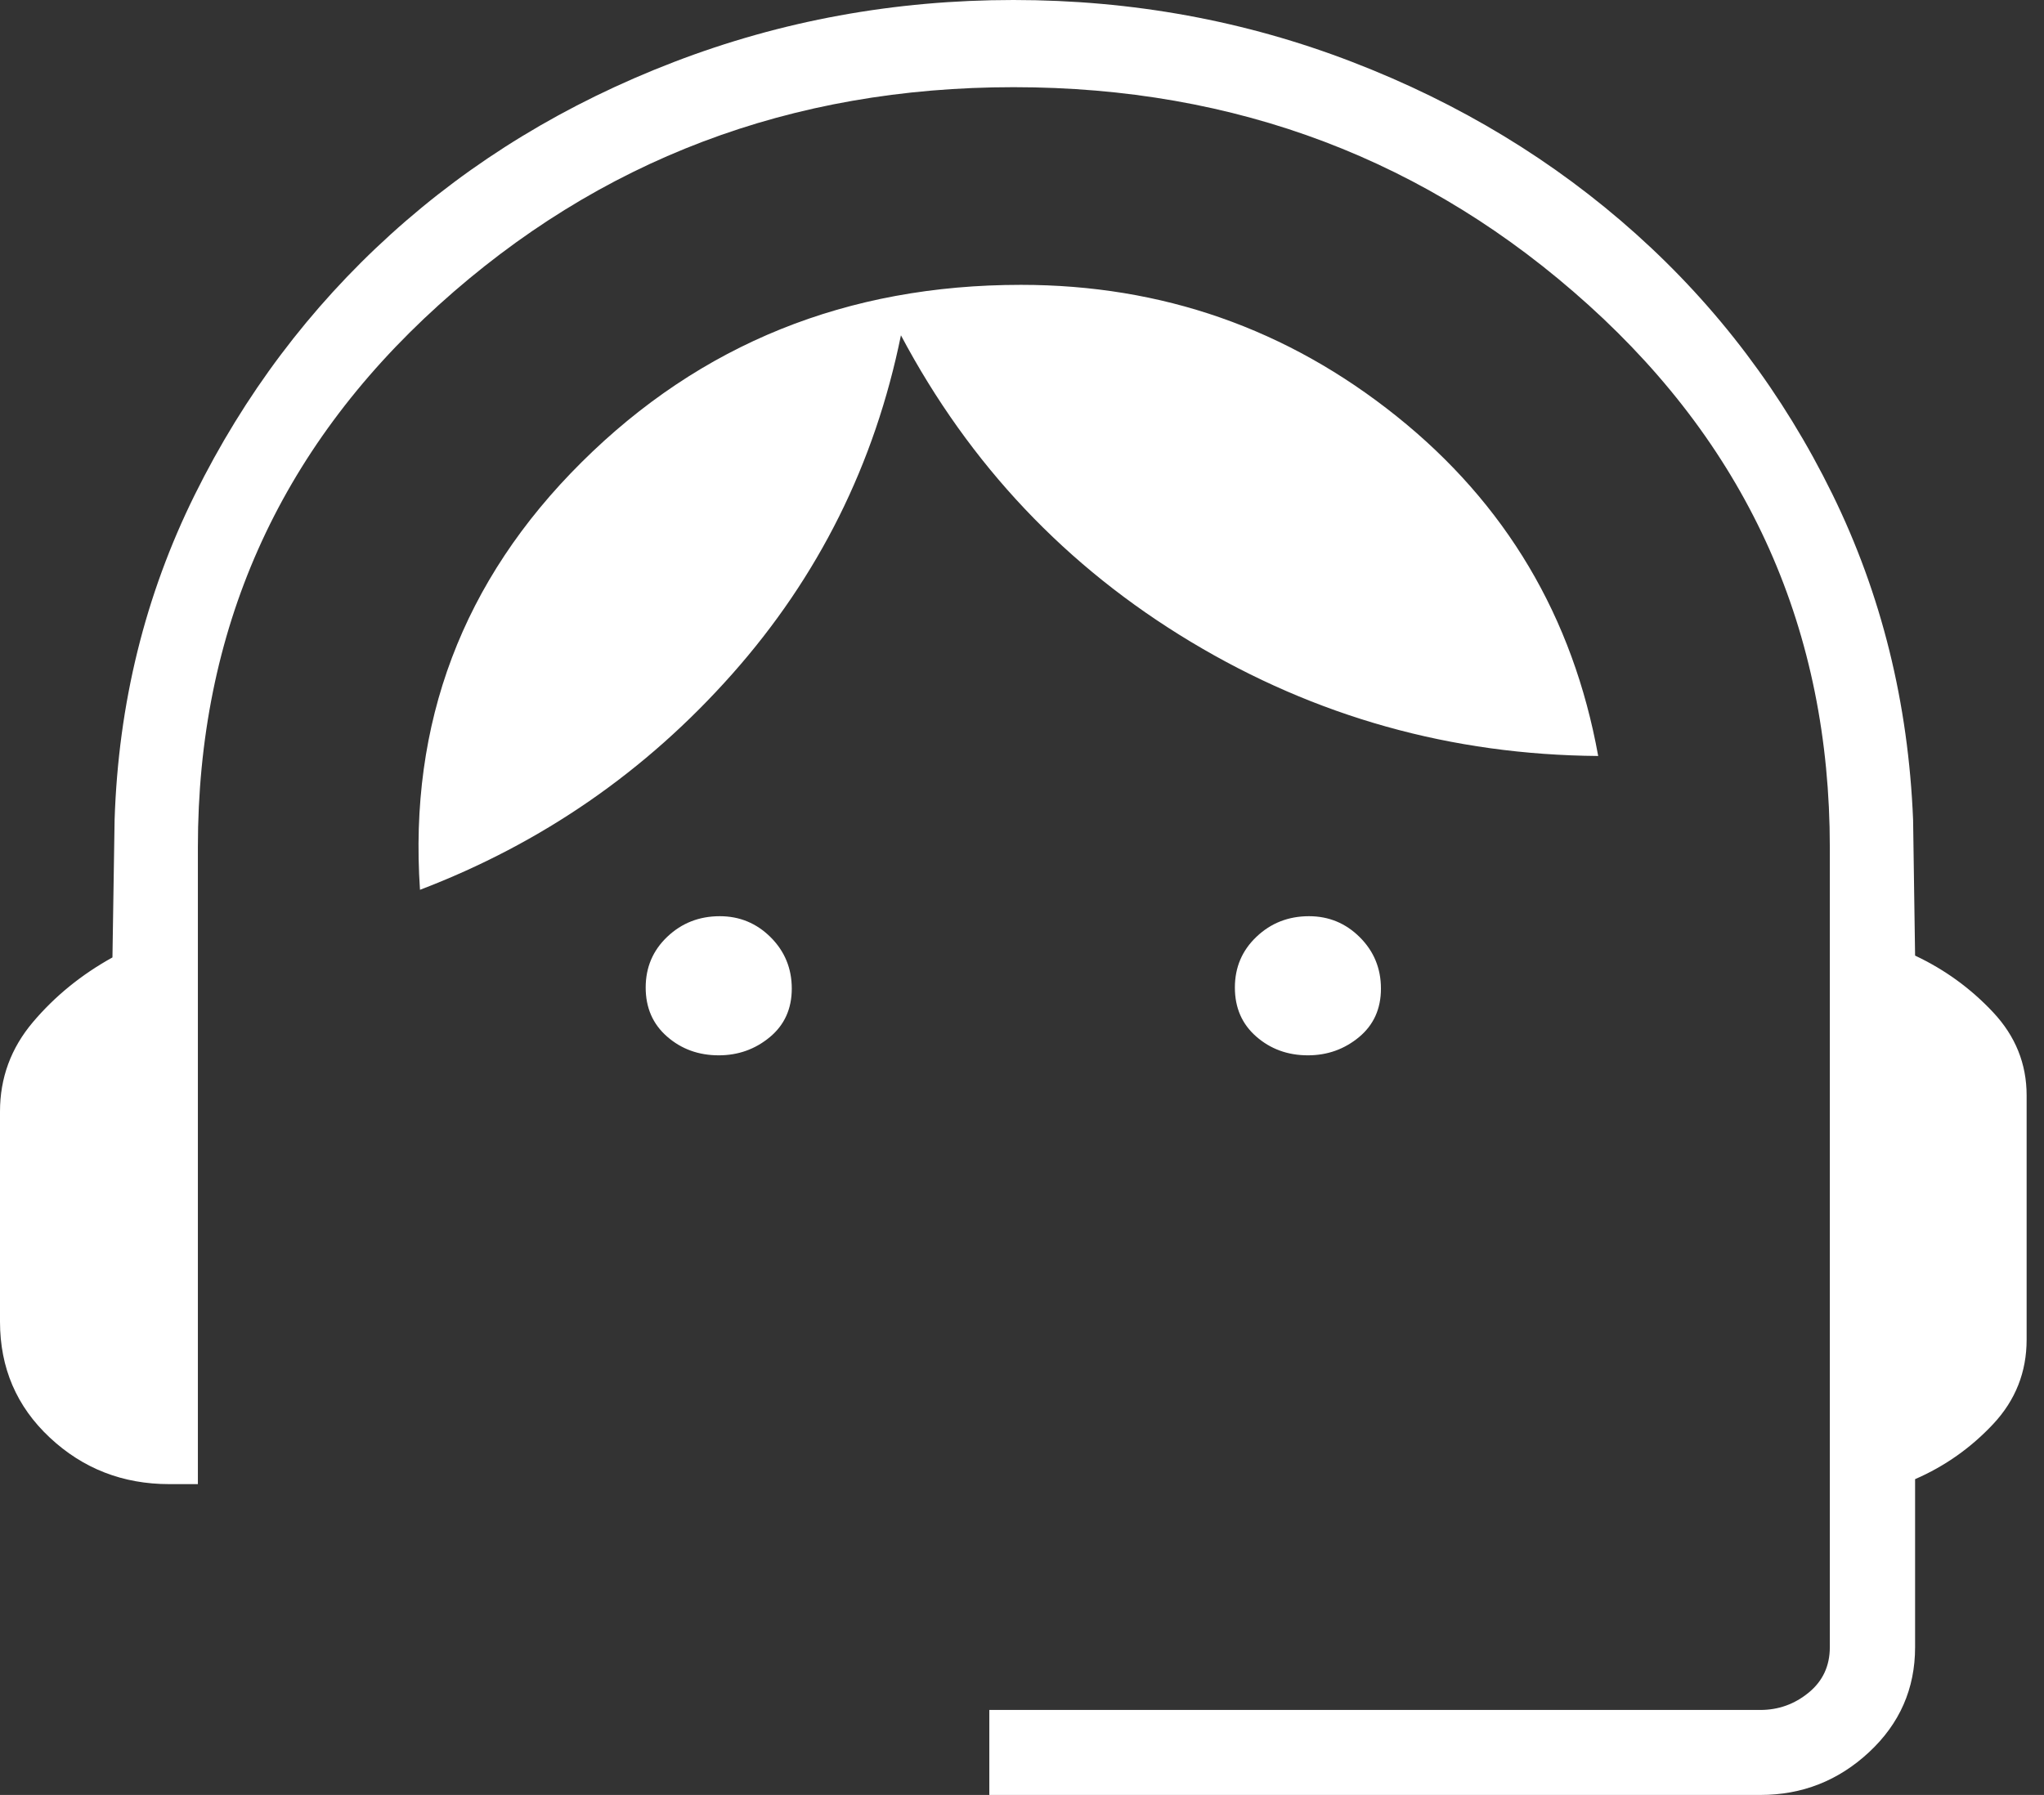 <svg width="74" height="65" viewBox="0 0 74 65" fill="none" xmlns="http://www.w3.org/2000/svg">
<rect x="0" y="0" width="74" height="65" fill="#333333" stroke="none"/>
<title>Support Icon</title>
<desc>An icon representing support with a white fill.</desc>
<path d="M35.817 65V61.922H63.73C64.385 61.922 64.968 61.713 65.479 61.295C65.99 60.877 66.246 60.328 66.246 59.649V30.684C66.246 22.855 63.335 16.31 57.513 11.048C51.691 5.787 44.753 3.157 36.697 3.157C28.634 3.157 21.695 5.787 15.883 11.046C10.07 16.306 7.164 22.85 7.164 30.681V53.744H6.129C4.444 53.744 3.002 53.182 1.801 52.057C0.6 50.933 0 49.534 0 47.86V40.25C0 39.033 0.397 37.954 1.192 37.014C1.986 36.075 2.946 35.294 4.071 34.671L4.149 29.682C4.286 25.473 5.253 21.553 7.049 17.922C8.845 14.291 11.212 11.145 14.148 8.484C17.083 5.823 20.499 3.744 24.394 2.247C28.29 0.749 32.389 0 36.69 0C40.991 0 45.083 0.749 48.965 2.247C52.847 3.744 56.268 5.819 59.228 8.472C62.187 11.125 64.556 14.264 66.336 17.89C68.115 21.515 69.09 25.451 69.261 29.697L69.333 34.605C70.41 35.112 71.352 35.797 72.16 36.66C72.967 37.522 73.371 38.524 73.371 39.667V48.511C73.371 49.687 72.967 50.706 72.16 51.569C71.352 52.431 70.41 53.096 69.333 53.564V59.649C69.333 61.148 68.778 62.415 67.668 63.449C66.558 64.483 65.246 65 63.73 65H35.817ZM26.021 38.216C25.292 38.216 24.669 37.99 24.152 37.538C23.635 37.087 23.376 36.494 23.376 35.762C23.376 35.03 23.637 34.416 24.16 33.921C24.683 33.425 25.316 33.178 26.059 33.178C26.776 33.178 27.39 33.432 27.9 33.94C28.41 34.449 28.665 35.069 28.665 35.8C28.665 36.532 28.399 37.118 27.869 37.558C27.339 37.997 26.723 38.216 26.021 38.216ZM47.351 38.216C46.623 38.216 46 37.99 45.483 37.538C44.965 37.087 44.707 36.494 44.707 35.762C44.707 35.03 44.968 34.416 45.491 33.921C46.014 33.425 46.647 33.178 47.39 33.178C48.107 33.178 48.721 33.432 49.23 33.94C49.74 34.449 49.995 35.069 49.995 35.8C49.995 36.532 49.73 37.118 49.2 37.558C48.669 37.997 48.053 38.216 47.351 38.216ZM15.205 32.222C14.796 26.181 16.746 21.02 21.055 16.739C25.363 12.456 30.665 10.315 36.962 10.315C42.065 10.315 46.596 11.899 50.555 15.068C54.515 18.237 56.95 22.34 57.86 27.376C52.544 27.335 47.629 25.957 43.116 23.244C38.603 20.531 35.104 16.831 32.617 12.142C31.67 16.797 29.633 20.887 26.505 24.412C23.378 27.938 19.612 30.541 15.205 32.222Z" fill="white"/>
</svg>
